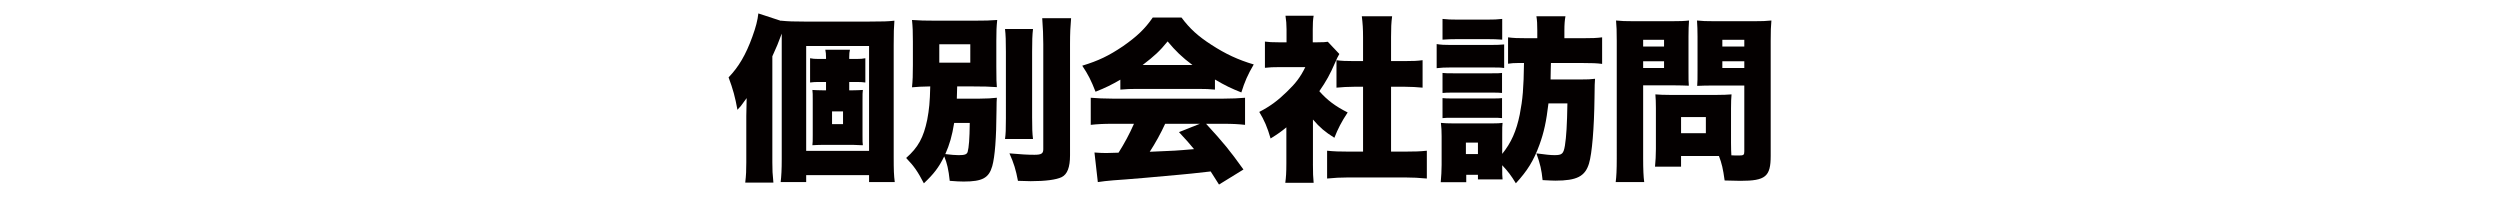<?xml version="1.0" encoding="utf-8"?>
<!-- Generator: Adobe Illustrator 15.0.2, SVG Export Plug-In . SVG Version: 6.00 Build 0)  -->
<!DOCTYPE svg PUBLIC "-//W3C//DTD SVG 1.1//EN" "http://www.w3.org/Graphics/SVG/1.1/DTD/svg11.dtd">
<svg version="1.1" id="レイヤー_1" xmlns="http://www.w3.org/2000/svg" xmlns:xlink="http://www.w3.org/1999/xlink" x="0px"
	 y="0px" width="500px" height="40px" viewBox="0 0 500 40" enable-background="new 0 0 500 40" xml:space="preserve">
<g>
	<g>
		<path fill="#040000" d="M156.347,8.354c0-0.779,0-0.957,0-1.63c-0.638,1.736-1.099,2.87-1.878,4.535v21.223
			c0,1.523,0.035,2.339,0.212,4.039h-5.633c0.177-1.488,0.212-2.479,0.212-4.039v-9.247c0-0.283,0.036-2.161,0.071-3.614
			c-0.212,0.283-0.39,0.496-0.496,0.674c-0.602,0.85-0.673,0.956-1.346,1.665c-0.46-2.552-0.886-4.11-1.771-6.484
			c2.02-2.09,3.472-4.57,4.748-8.113c0.709-1.949,1.063-3.331,1.205-4.677l4.535,1.488V4.137c1.417,0.142,2.551,0.178,4.677,0.178
			h12.932c2.834,0,3.827-0.036,5.066-0.178c-0.106,1.24-0.142,2.445-0.142,4.854v22.356c0,2.693,0.036,3.685,0.213,5.066h-5.138
			v-1.382h-12.578v1.382h-5.102c0.142-1.239,0.213-2.515,0.213-4.57V8.354z M161.236,30.179h12.578V9.204h-12.578V30.179z
			 M170.59,18.062c0.744,0,1.275-0.035,1.984-0.071c-0.071,0.531-0.071,0.779-0.071,2.091v6.873c0,1.347,0,1.666,0.071,2.091
			c-0.071,0-0.177,0-0.212,0c-0.142,0-0.708-0.035-1.736-0.071h-6.165c-0.708,0-1.24,0.036-1.984,0.071
			c0.071-0.567,0.071-0.851,0.071-2.055v-6.944c0-1.205,0-1.488-0.071-2.056c0.708,0.036,1.169,0.071,1.984,0.071h0.744v-1.665
			h-1.63c-0.567,0-0.992,0.035-1.559,0.105v-4.854c0.531,0.106,0.921,0.142,1.594,0.142h1.594v-0.354
			c0-0.638-0.035-0.956-0.142-1.488h4.925c-0.106,0.461-0.142,0.815-0.142,1.488v0.354h1.559c0.708,0,1.134-0.035,1.665-0.142v4.854
			c-0.567-0.07-0.886-0.105-1.559-0.105h-1.665v1.665H170.59z M166.409,24.83h2.197v-2.552h-2.197V24.83z"/>
		<path fill="#040000" d="M195.972,19.727c1.382,0,2.409-0.071,3.401-0.177c-0.035,0.708-0.071,0.814-0.071,2.516
			c-0.036,5.633-0.319,9.247-0.851,11.16c-0.673,2.374-1.984,3.083-5.704,3.083c-0.673,0-1.594-0.036-2.799-0.142
			c-0.248-2.304-0.532-3.508-1.099-4.89c-1.098,2.231-2.09,3.508-4.075,5.385c-1.24-2.373-1.913-3.365-3.543-5.066
			c2.409-2.126,3.472-4.074,4.216-7.653c0.39-2.09,0.531-3.507,0.603-6.66c-1.771,0.035-2.48,0.07-3.649,0.177
			c0.142-1.417,0.177-2.409,0.177-4.464V8.389c0-2.055-0.035-2.94-0.177-4.394c1.275,0.106,2.728,0.142,4.818,0.142h7.476
			c2.303,0,3.472-0.035,4.748-0.142c-0.142,1.417-0.177,2.197-0.177,4.181v5.103c0,2.622,0.036,3.401,0.106,4.146
			c-1.346-0.106-2.693-0.142-4.889-0.142h-3.047c-0.035,1.559-0.035,1.842-0.071,2.444H195.972z M187.858,12.535h6.201V8.85h-6.201
			V12.535z M190.834,24.582c-0.425,2.621-0.921,4.322-1.772,6.235c1.063,0.142,2.126,0.213,2.658,0.213
			c1.205,0,1.63-0.142,1.807-0.638c0.248-0.886,0.39-2.587,0.425-5.811H190.834z M206.601,5.802
			c-0.142,1.24-0.177,2.374-0.177,4.571v13.109c0,2.196,0.036,3.153,0.177,4.322h-5.598c0.142-1.062,0.177-1.807,0.177-4.181V10.374
			c0-2.126-0.036-3.401-0.177-4.571H206.601z M214.219,3.641c-0.142,1.63-0.213,2.977-0.213,5.173v22.251
			c0,2.374-0.531,3.791-1.665,4.358c-1.098,0.531-3.26,0.814-6.2,0.814c-0.673,0-1.276-0.035-2.551-0.07
			c-0.425-2.232-0.815-3.508-1.701-5.492c2.374,0.213,3.685,0.283,4.996,0.283c1.382,0,1.771-0.248,1.771-1.099V8.814
			c0-1.594-0.071-3.365-0.212-5.173H214.219z"/>
		<path fill="#040000" d="M224.067,15.936c-1.771,1.027-2.905,1.595-4.96,2.409c-0.886-2.268-1.453-3.401-2.657-5.208
			c3.259-0.992,5.314-1.984,8.149-3.897c2.799-1.949,4.429-3.508,5.953-5.74h5.74c1.665,2.232,3.295,3.721,5.988,5.457
			c2.834,1.842,5.35,3.011,8.468,3.933c-1.205,2.055-1.807,3.437-2.48,5.598c-2.055-0.814-3.224-1.382-5.279-2.586v2.02
			c-1.063-0.106-1.913-0.142-3.366-0.142h-12.224c-1.169,0-2.303,0.035-3.33,0.142V15.936z M222.472,24.758
			c-1.807,0-3.047,0.071-4.322,0.213V19.55c1.24,0.105,2.692,0.177,4.322,0.177h22.251c1.701,0,3.011-0.071,4.287-0.177v5.421
			c-1.276-0.142-2.48-0.213-4.287-0.213h-3.508c3.543,3.862,4.677,5.244,7.476,9.142l-4.89,3.011
			c-0.815-1.275-0.815-1.275-1.666-2.621c-4.11,0.46-4.11,0.46-6.059,0.638c-2.338,0.248-11.905,1.062-13.393,1.134
			c-1.24,0.106-2.232,0.212-3.118,0.354l-0.673-5.917c0.921,0.071,1.559,0.106,2.338,0.106c0.39,0,0.39,0,2.48-0.07
			c1.169-1.843,2.197-3.756,3.083-5.775H222.472z M238.487,12.996c-2.091-1.56-3.366-2.8-4.96-4.713
			c-1.559,1.913-2.622,2.905-4.996,4.713H238.487z M233.031,24.758c-0.851,1.878-2.02,3.968-3.083,5.598
			c5.173-0.212,5.173-0.212,8.858-0.531c-0.992-1.204-1.488-1.771-3.012-3.401l4.181-1.665H233.031z"/>
		<path fill="#040000" d="M262.586,32.801c0,1.807,0.036,2.657,0.142,3.756h-5.669c0.142-1.099,0.213-2.02,0.213-3.897v-7.192
			c-1.028,0.85-1.63,1.275-3.153,2.231c-0.638-2.231-1.276-3.685-2.268-5.314c2.197-1.134,3.756-2.303,5.527-4.039
			c1.771-1.7,2.692-2.905,3.685-4.925h-4.995c-1.383,0-2.232,0.035-3.083,0.142V8.318c0.815,0.106,1.417,0.143,2.728,0.143h1.595
			V5.838c0-0.957-0.071-1.808-0.212-2.693h5.633c-0.142,0.815-0.177,1.595-0.177,2.729V8.46h0.956c1.099,0,1.631-0.036,2.055-0.106
			l2.304,2.444c-0.39,0.673-0.496,0.921-0.815,1.665c-1.027,2.374-1.807,3.791-3.188,5.775c1.56,1.771,3.188,3.012,5.669,4.252
			c-1.24,1.878-1.949,3.26-2.657,5.066c-1.913-1.204-2.87-2.02-4.287-3.649V32.801z M278.211,30.321h2.835
			c1.913,0,2.976-0.035,4.322-0.177v5.562c-1.488-0.142-2.905-0.213-4.287-0.213h-11.516c-1.346,0-2.799,0.071-4.145,0.213v-5.562
			c1.381,0.142,2.48,0.177,4.252,0.177h2.939V17.353h-1.842c-1.205,0-2.338,0.071-3.473,0.178v-5.492
			c0.957,0.142,1.949,0.177,3.473,0.177h1.842V7.432c0-1.7-0.07-2.692-0.248-4.181h6.06c-0.177,1.382-0.213,2.339-0.213,4.181v4.783
			h2.8c1.7,0,2.443-0.035,3.507-0.177v5.492c-1.169-0.106-2.268-0.178-3.507-0.178h-2.8V30.321z"/>
		<path fill="#040000" d="M287.333,8.814c0.85,0.143,1.559,0.178,2.869,0.178h7.76c1.453,0,2.091-0.035,2.87-0.106v4.712
			c-0.779-0.105-1.099-0.105-2.799-0.105h-7.831c-1.204,0-2.02,0.035-2.869,0.142V8.814z M303.524,12.605
			c-0.814,0-1.169,0.036-1.912,0.143V7.468c1.062,0.142,1.912,0.177,3.968,0.177h1.878V6.122c0-1.24-0.035-2.055-0.178-2.87h5.811
			c-0.141,0.779-0.213,1.56-0.213,2.87v1.523h3.544c2.055,0,2.905-0.035,4.003-0.177v5.314c-1.062-0.142-1.983-0.178-3.896-0.178
			h-6.342l-0.036,1.276c-0.035,1.311-0.035,1.311-0.035,2.02h5.739c1.701,0,2.339-0.036,3.154-0.142
			c-0.071,0.921-0.071,0.956-0.107,3.826c-0.07,6.023-0.496,11.125-1.098,13.109c-0.779,2.586-2.445,3.437-6.732,3.437
			c-0.531,0-1.169-0.035-2.551-0.106c-0.213-2.055-0.461-3.188-1.24-5.35c1.843,0.248,2.799,0.354,3.614,0.354
			c1.523,0,1.808-0.248,2.091-1.913c0.283-1.808,0.425-4.146,0.496-8.433h-3.791c-0.426,3.578-0.887,5.774-1.808,8.29
			c-1.169,3.189-2.374,5.138-4.712,7.688c-0.922-1.523-1.559-2.373-2.729-3.613v0.354c0,1.452,0,1.807,0.07,2.479h-4.924v-0.921
			h-2.339v1.488h-5.103c0.107-1.17,0.178-2.409,0.178-3.473v-5.739c0-1.063-0.035-1.771-0.143-2.657
			c0.709,0.07,1.418,0.105,2.516,0.105h7.76c1.099,0,1.523-0.035,2.055-0.105c-0.07,0.531-0.07,0.991-0.07,2.338v3.862
			c1.807-2.232,2.834-4.571,3.508-7.866c0.602-3.082,0.779-5.279,0.85-10.311H303.524z M288.503,3.783
			c0.956,0.106,1.594,0.143,3.188,0.143h5.562c1.596,0,2.197-0.036,3.189-0.143v4.146c-1.027-0.07-1.701-0.106-3.189-0.106h-5.562
			c-1.416,0-2.268,0.036-3.188,0.106V3.783z M288.503,14.589c0.708,0.071,0.991,0.071,2.09,0.071h7.83c1.134,0,1.418,0,1.984-0.071
			v4.004c-0.639-0.071-0.957-0.071-1.984-0.071h-7.83c-1.134,0-1.347,0-2.09,0.071V14.589z M288.503,19.621
			c0.602,0.071,0.991,0.071,2.09,0.071h7.795c1.169,0,1.453,0,2.02-0.071v4.004c-0.674-0.071-0.922-0.071-2.091-0.071h-7.794
			c-1.028,0-1.383,0-2.02,0.071V19.621z M293.179,30.817h2.41v-2.303h-2.41V30.817z"/>
		<path fill="#040000" d="M328.63,31.667c0,2.196,0.07,3.756,0.213,4.747h-5.705c0.143-1.134,0.213-2.338,0.213-4.782V8.176
			c0-1.983-0.035-2.94-0.142-4.074c1.027,0.106,1.843,0.142,3.579,0.142h7.404c1.914,0,2.693-0.035,3.614-0.142
			c-0.071,1.062-0.106,1.878-0.106,3.225v6.731c0,1.878,0,2.444,0.07,3.082c-0.921-0.035-1.877-0.07-2.904-0.07h-6.236V31.667z
			 M328.63,9.31h4.181V7.964h-4.181V9.31z M328.63,13.597h4.181v-1.346h-4.181V13.597z M346.204,28.584
			c0,1.027,0.035,1.949,0.07,2.48c0.603,0.035,0.992,0.035,1.488,0.035c0.957,0,1.098-0.106,1.098-0.814V17.105h-6.519
			c-1.063,0-2.126,0.035-2.905,0.071c0.07-0.815,0.07-1.453,0.07-3.118V7.327c0-1.24-0.035-2.232-0.105-3.225
			c0.992,0.106,1.771,0.142,3.613,0.142h7.688c1.736,0,2.552-0.035,3.579-0.142c-0.107,1.134-0.143,2.126-0.143,4.004v23.065
			c0,4.146-1.027,4.996-6.059,4.996c-0.389,0-0.709,0-3.152-0.071c-0.319-2.339-0.567-3.401-1.135-4.89h-7.582v2.126h-5.208
			c0.106-1.134,0.177-2.268,0.177-3.543v-8.185c0-1.099-0.035-1.949-0.105-2.729c0.85,0.071,1.664,0.106,2.834,0.106h9.531
			c1.204,0,1.948-0.035,2.869-0.106c-0.07,0.744-0.105,1.523-0.105,2.729V28.584z M336.212,26.636h4.961v-3.225h-4.961V26.636z
			 M344.468,9.31h4.393V7.964h-4.393V9.31z M344.468,13.597h4.393v-1.346h-4.393V13.597z"/>
	</g>
</g>
</svg>
